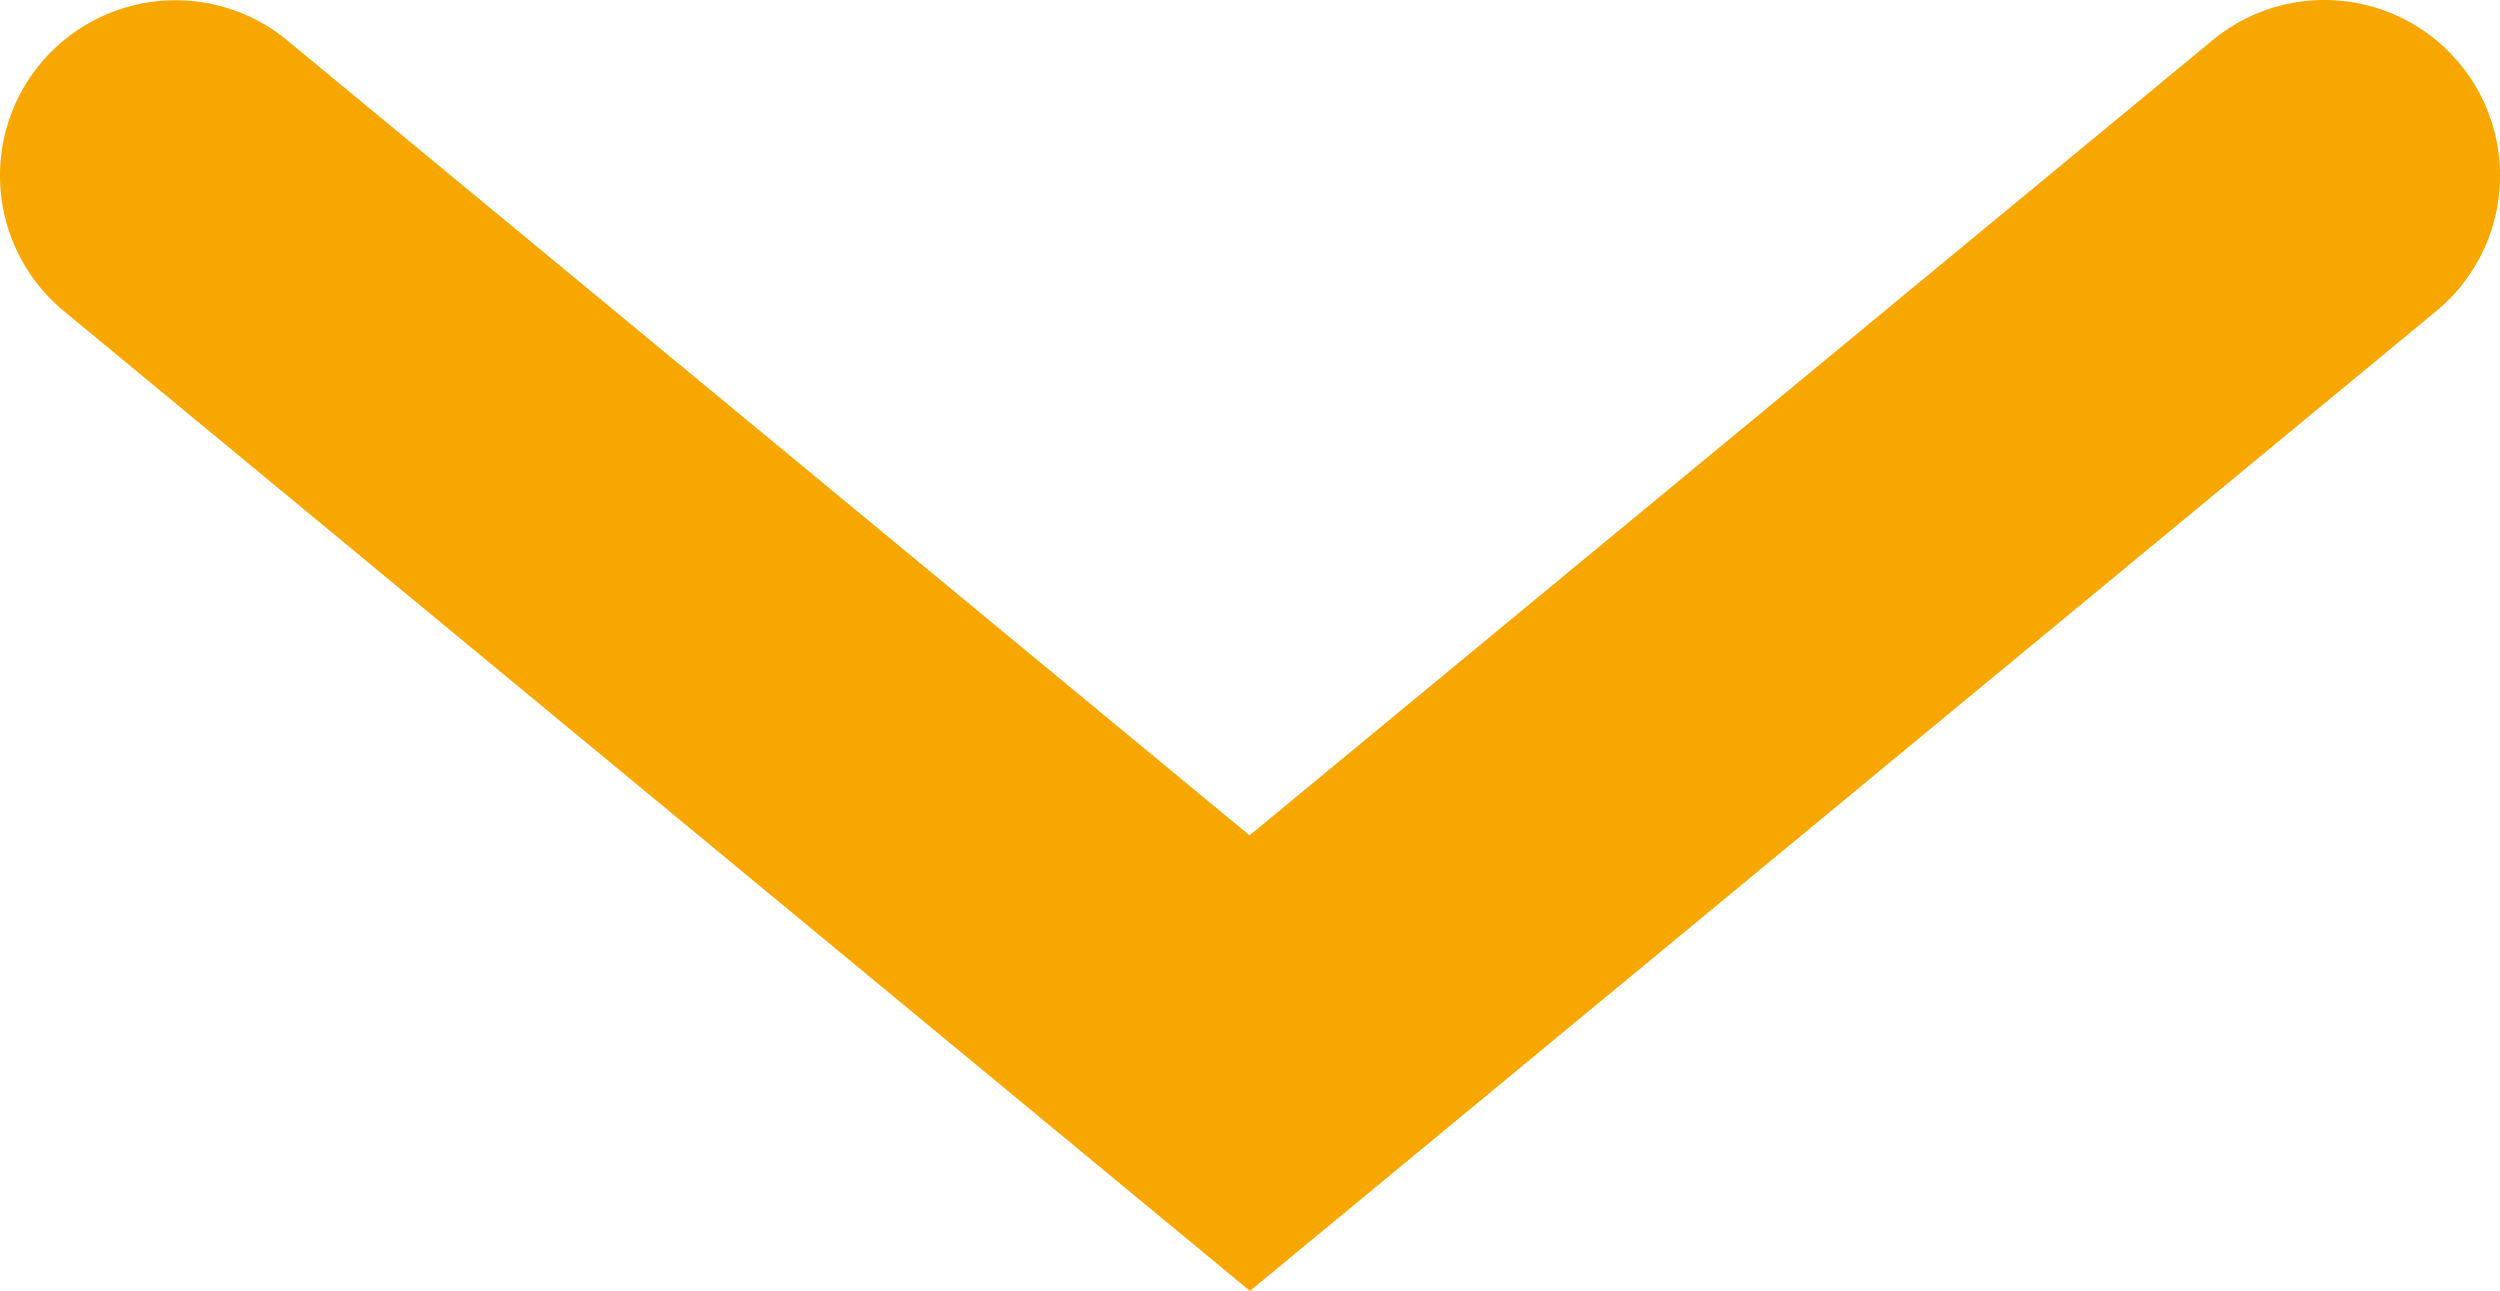 <svg xmlns="http://www.w3.org/2000/svg" width="35.587" height="18.376" viewBox="0 0 35.587 18.376"><path d="M0,33.087a2.49,2.49,0,0,1-1.591-.573A2.5,2.5,0,0,1-1.927,29l11.318-13.7L-1.927,1.592a2.5,2.5,0,0,1,.335-3.52,2.5,2.5,0,0,1,3.52.335L15.876,15.294,1.927,32.179A2.5,2.5,0,0,1,0,33.087Z" transform="translate(33.087 2.5) rotate(90)" fill="#f7a700"/></svg>